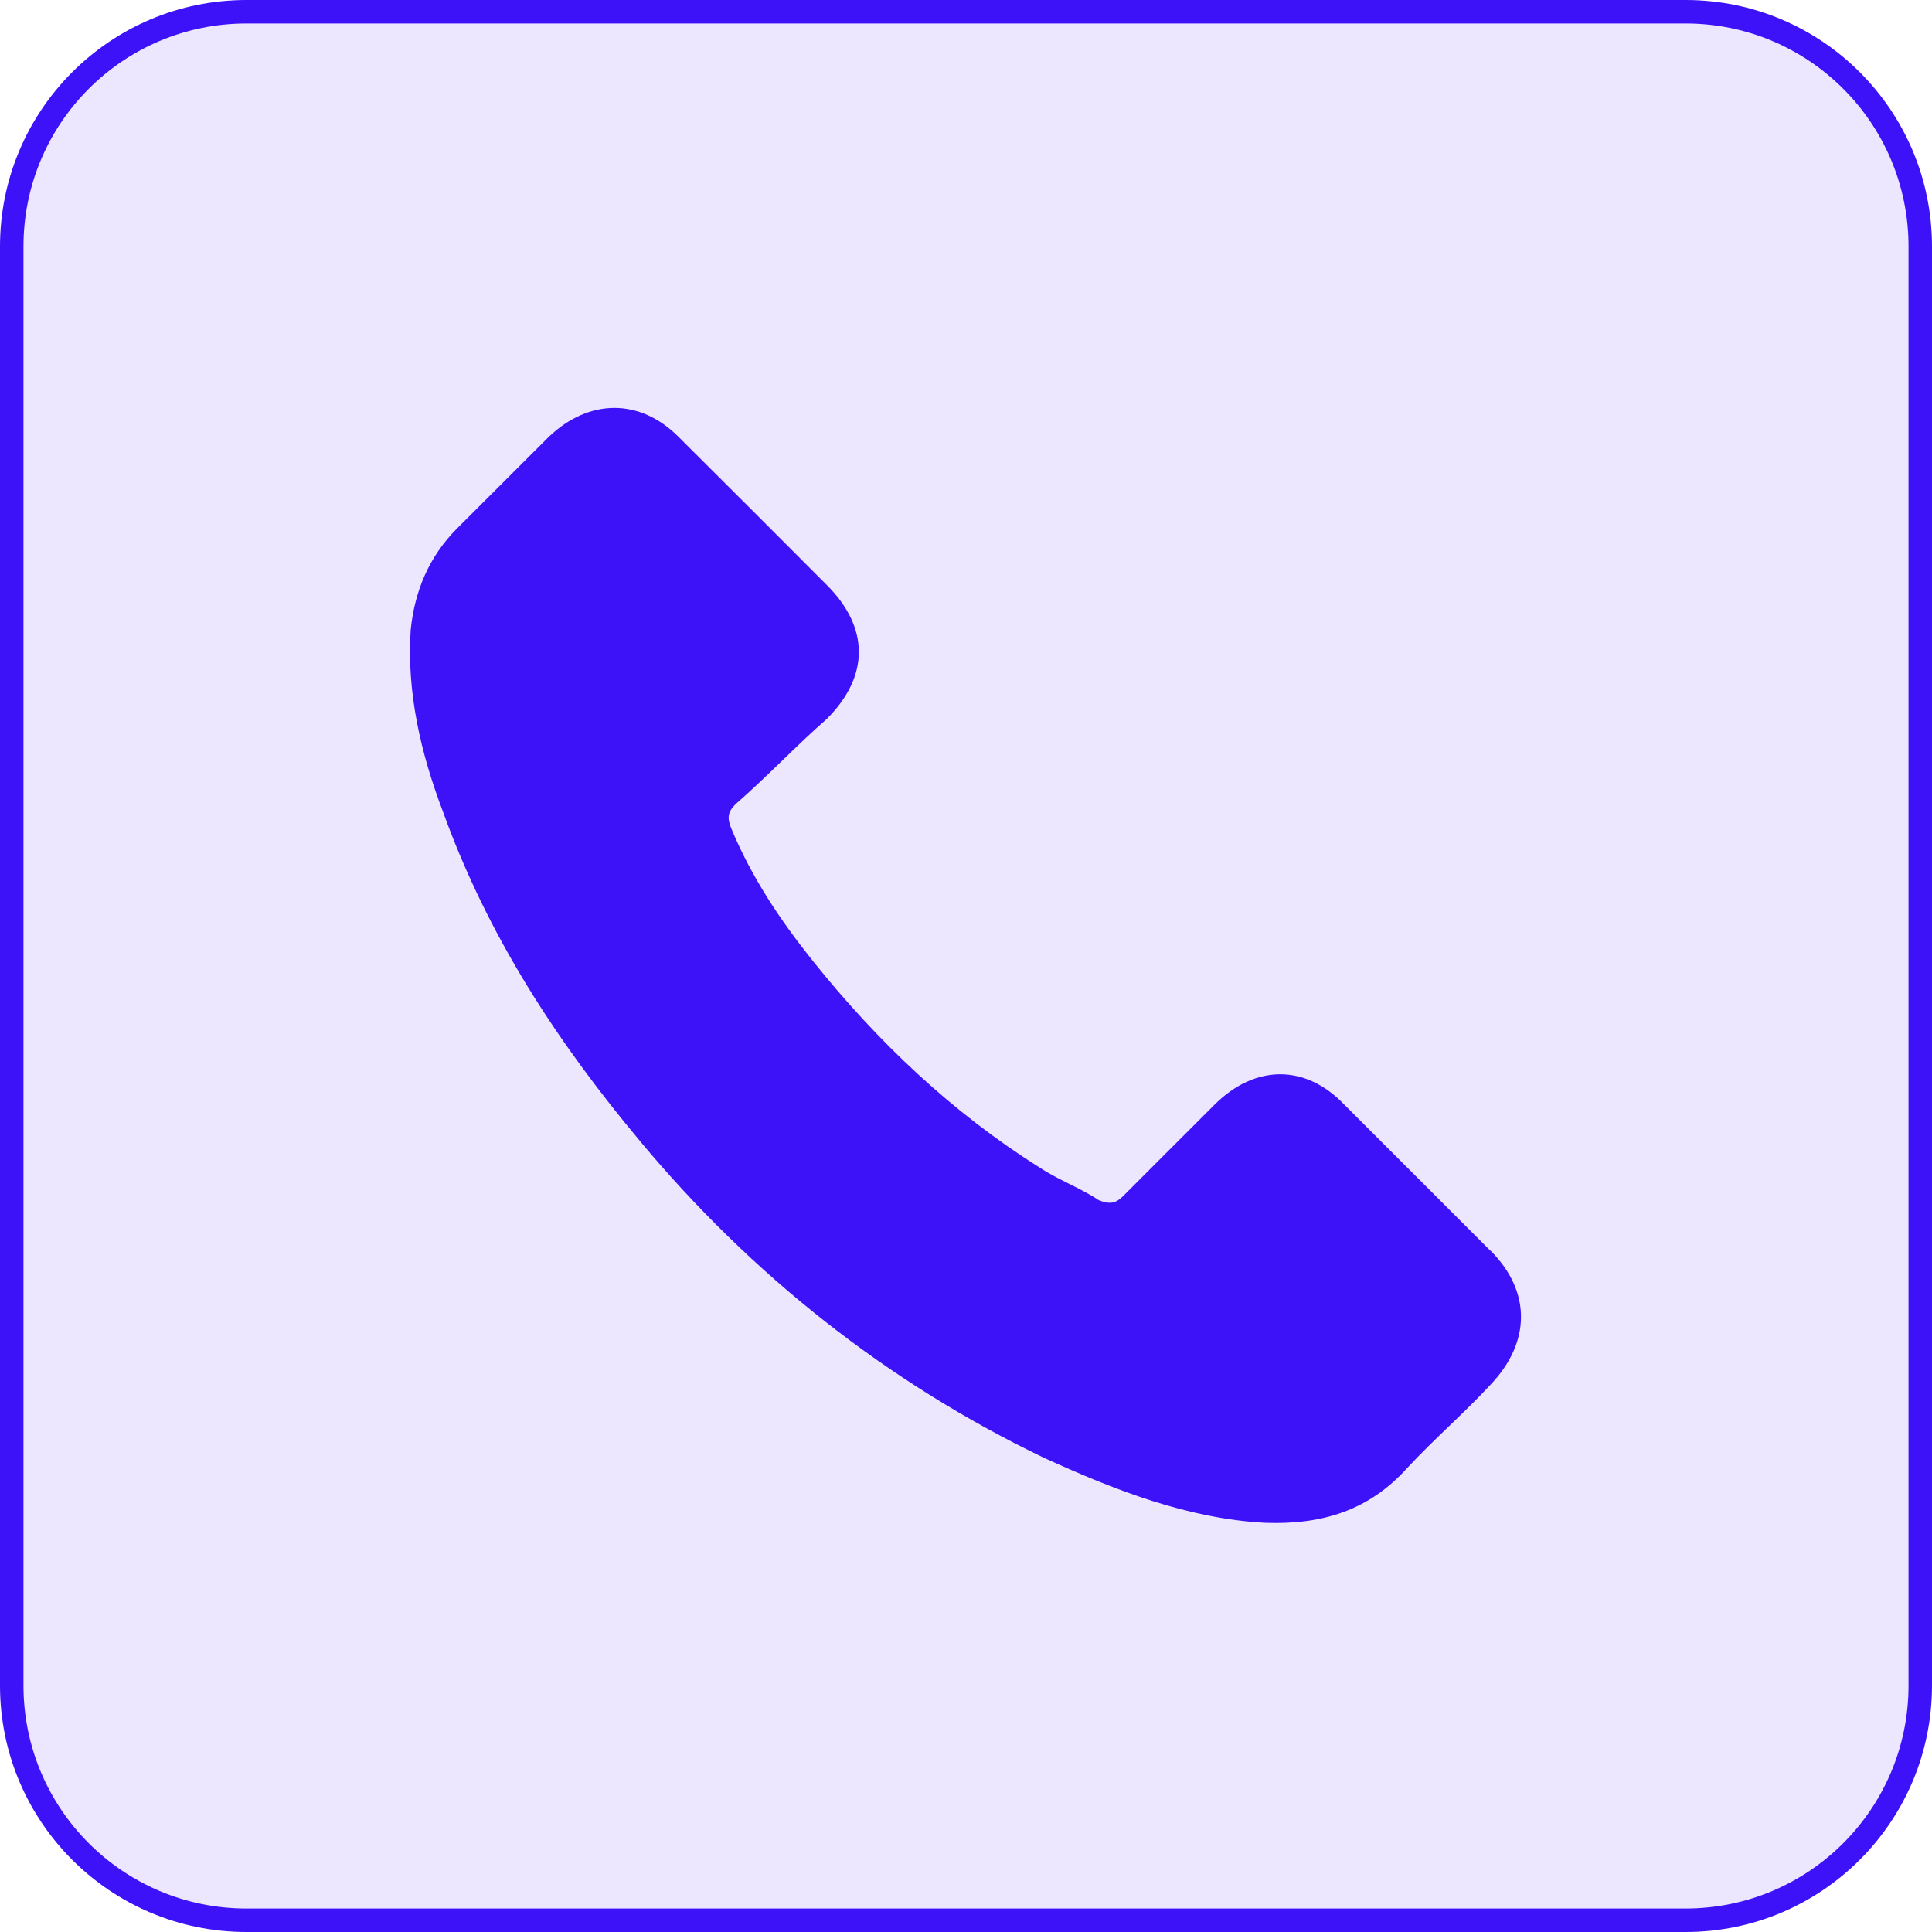 <?xml version="1.0" encoding="UTF-8"?>
<svg id="Ebene_1" xmlns="http://www.w3.org/2000/svg" viewBox="0 0 164.6 164.6">
  <defs>
    <style>
      .cls-1, .cls-2 {
        fill: #3d12f8;
      }

      .cls-2 {
        isolation: isolate;
        opacity: .1;
      }
    </style>
  </defs>
  <rect class="cls-2" x=".6" y=".6" width="163.3" height="163.3" rx="20.63" ry="20.63"/>
  <path class="cls-1" d="M143.6,164.6H21c-11.6,0-21-9.4-21-21V21C0,9.4,9.4,0,21,0h122.6c11.6,0,21,9.4,21,21v122.6c0,11.6-9.4,21-21,21ZM21,2C10.5,2,2,10.5,2,21v122.6c0,10.5,8.5,19,19,19h122.6c10.5,0,19-8.5,19-19V21c0-10.5-8.5-19-19-19H21Z"/>
  <path class="cls-1" d="M126.98,106.56c-4.15-4.15-8.29-8.3-12.44-12.44-3.29-3.46-7.61-3.46-11.07,0-2.59,2.59-5.19,5.18-7.78,7.78-.69.69-1.22.69-2.08.35-1.56-1.04-3.46-1.73-5.02-2.77-7.43-4.66-13.83-10.72-19.36-17.64-2.77-3.46-5.19-7.09-6.92-11.24-.35-.86-.35-1.38.35-2.08,2.77-2.42,5.19-5.01,7.78-7.27,3.64-3.63,3.64-7.78,0-11.41-2.24-2.25-4.15-4.15-6.22-6.23-2.25-2.24-4.33-4.32-6.41-6.39-3.28-3.29-7.61-3.29-11.06,0-2.6,2.59-5.19,5.18-7.79,7.78-2.42,2.42-3.63,5.36-3.97,8.65-.35,5.36.86,10.55,2.77,15.56,3.81,10.55,9.69,19.54,16.77,28.01,9.51,11.42,21.09,20.58,34.41,26.98,6.06,2.77,12.29,5.19,18.85,5.54,4.84.17,8.83-1.04,12.11-4.68,2.24-2.42,4.84-4.66,7.09-7.09,3.46-3.64,3.46-7.96,0-11.42Z"/>
</svg>